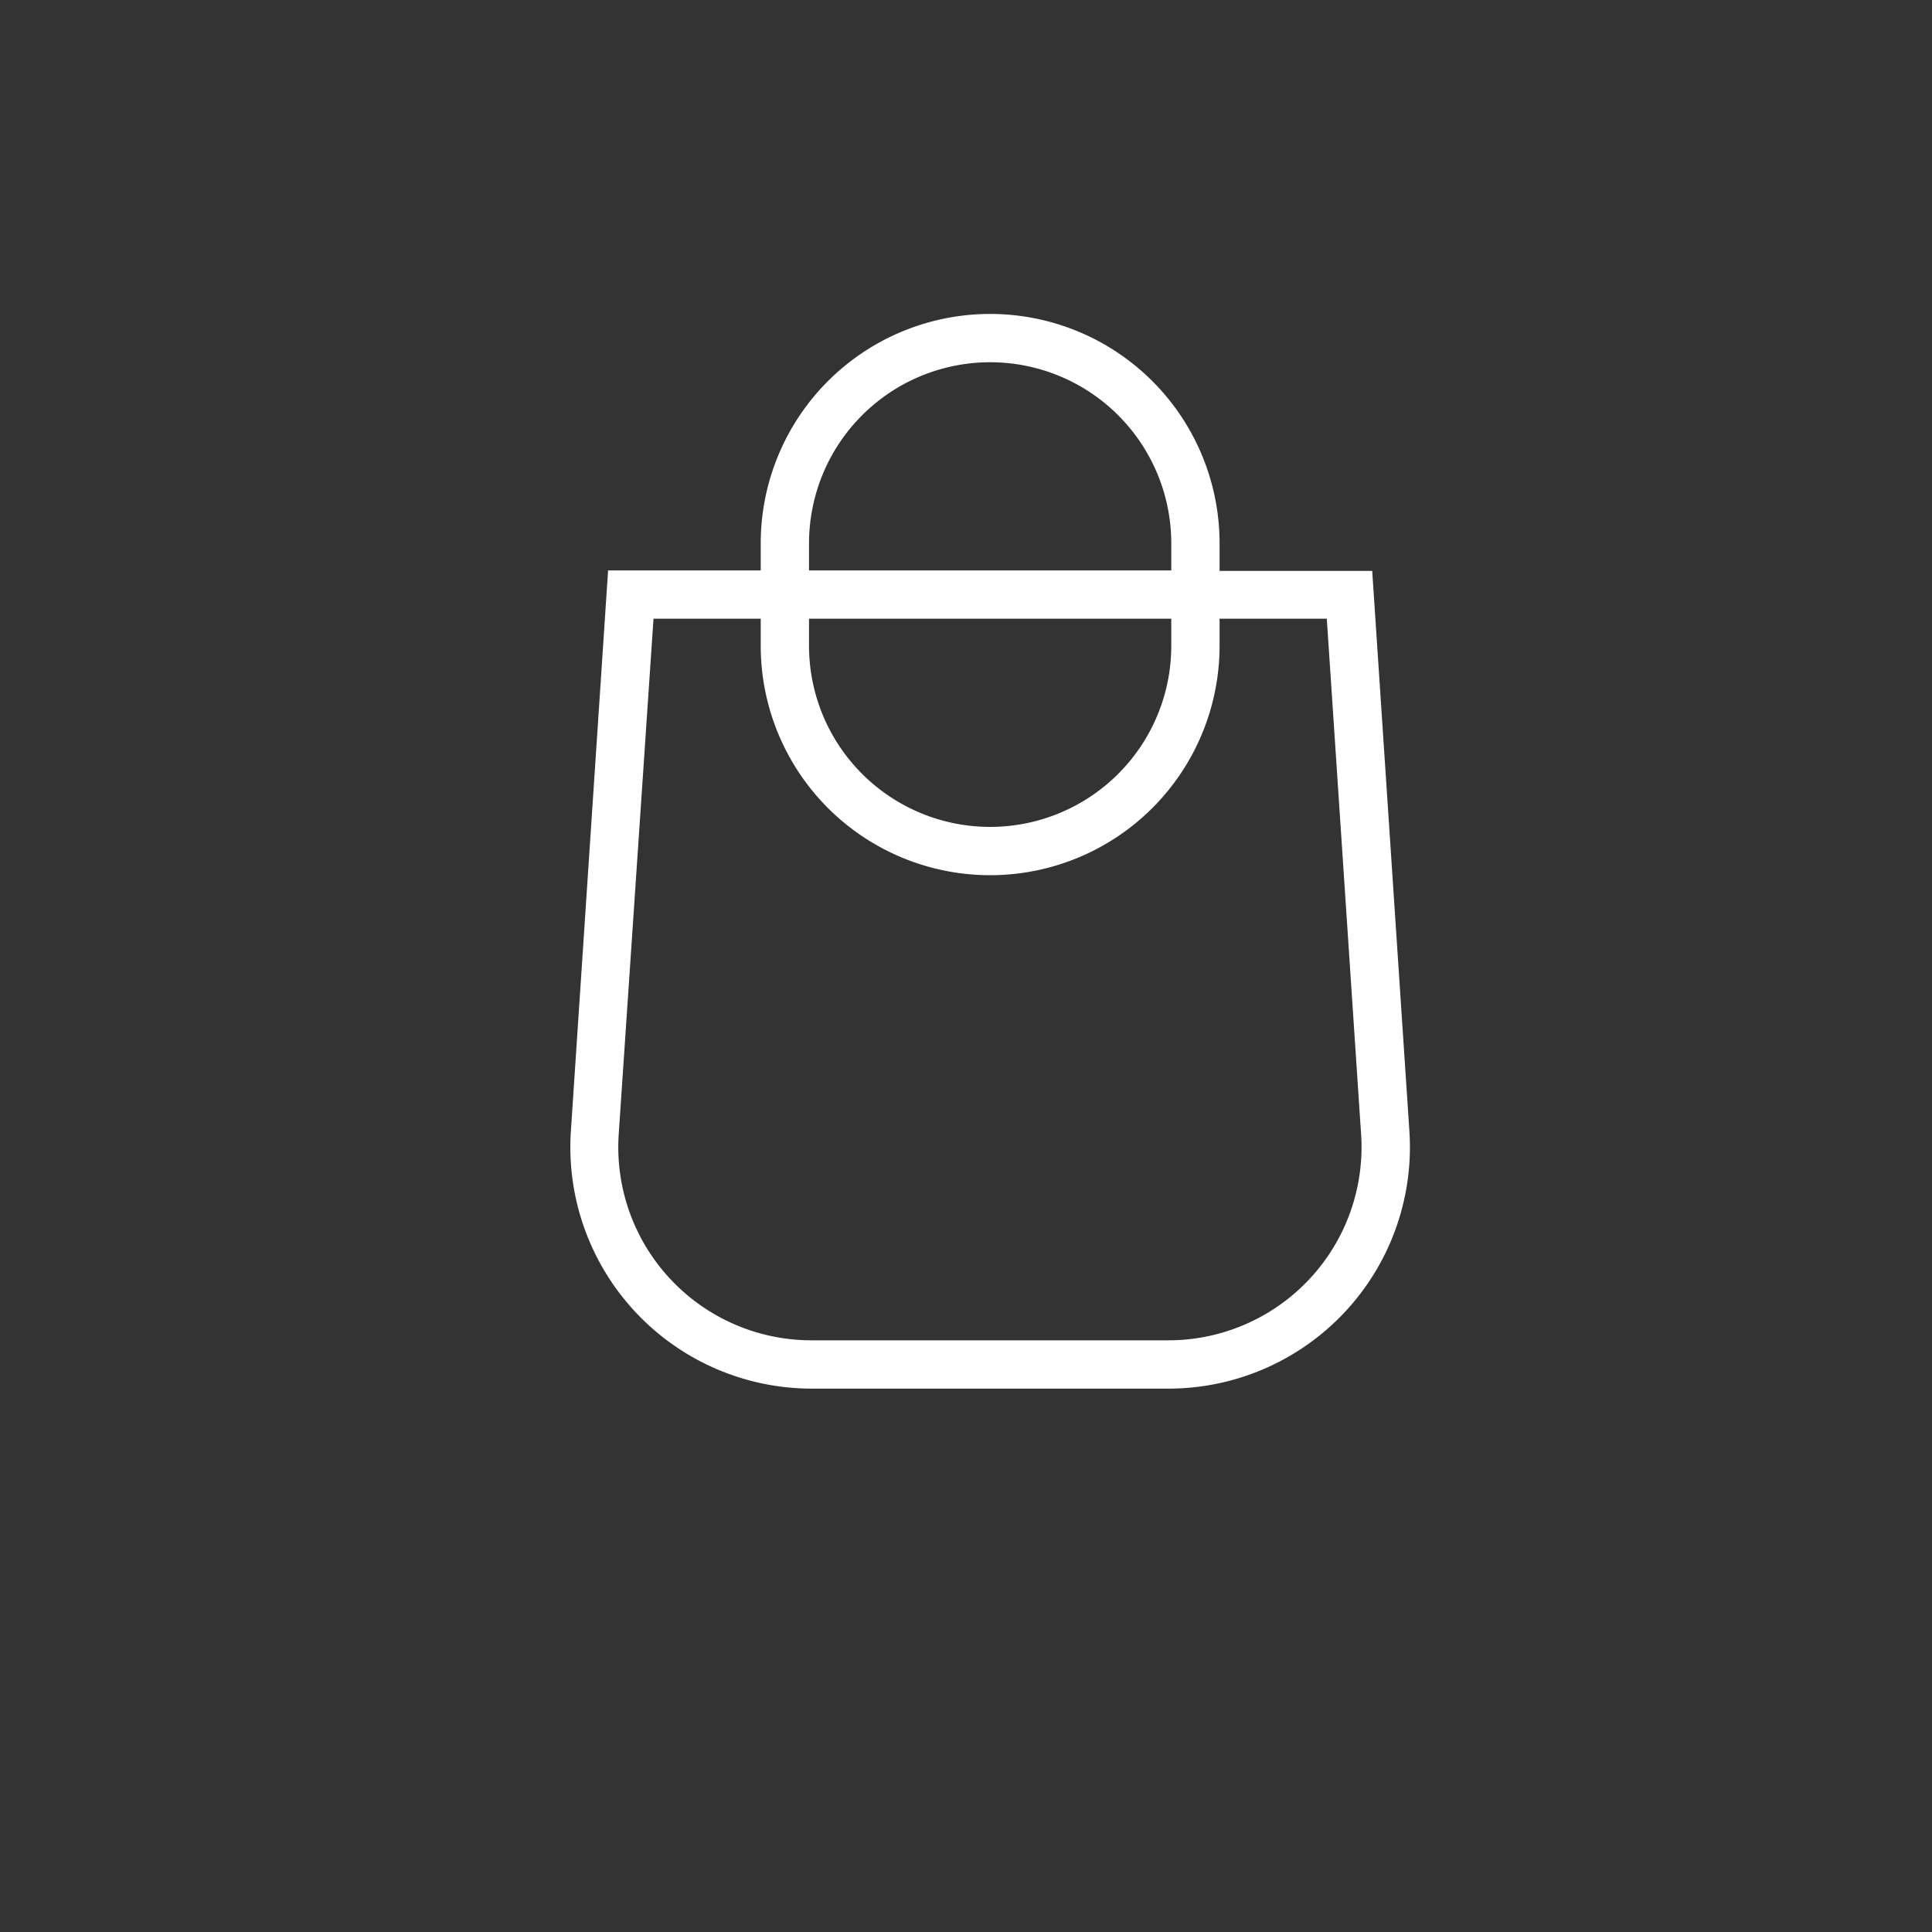 <svg xmlns="http://www.w3.org/2000/svg" fill="none" class="icon icon-cart" viewBox="0 0 40 40"><rect x="0" y="0" width="40" height="40" fill="#333333" stroke="none"/><path fill="white" fill-rule="evenodd" d="M20.5 6.5a4.75 4.75 0 0 0-4.75 4.75v.56h-3.16l-.77 11.6a5 5 0 0 0 4.99 5.34h7.38a5 5 0 0 0 4.99-5.33l-.77-11.6h-3.16v-.57A4.75 4.75 0 0 0 20.5 6.5m3.75 5.31v-.56a3.75 3.75 0 1 0-7.5 0v.56zm-7.5 1h7.5v.56a3.75 3.75 0 1 1-7.5 0zm-1 0v.56a4.75 4.75 0 1 0 9.5 0v-.56h2.22l.71 10.67a4 4 0 0 1-3.99 4.27h-7.38a4 4 0 0 1-4-4.27l.72-10.67z"/></svg>
